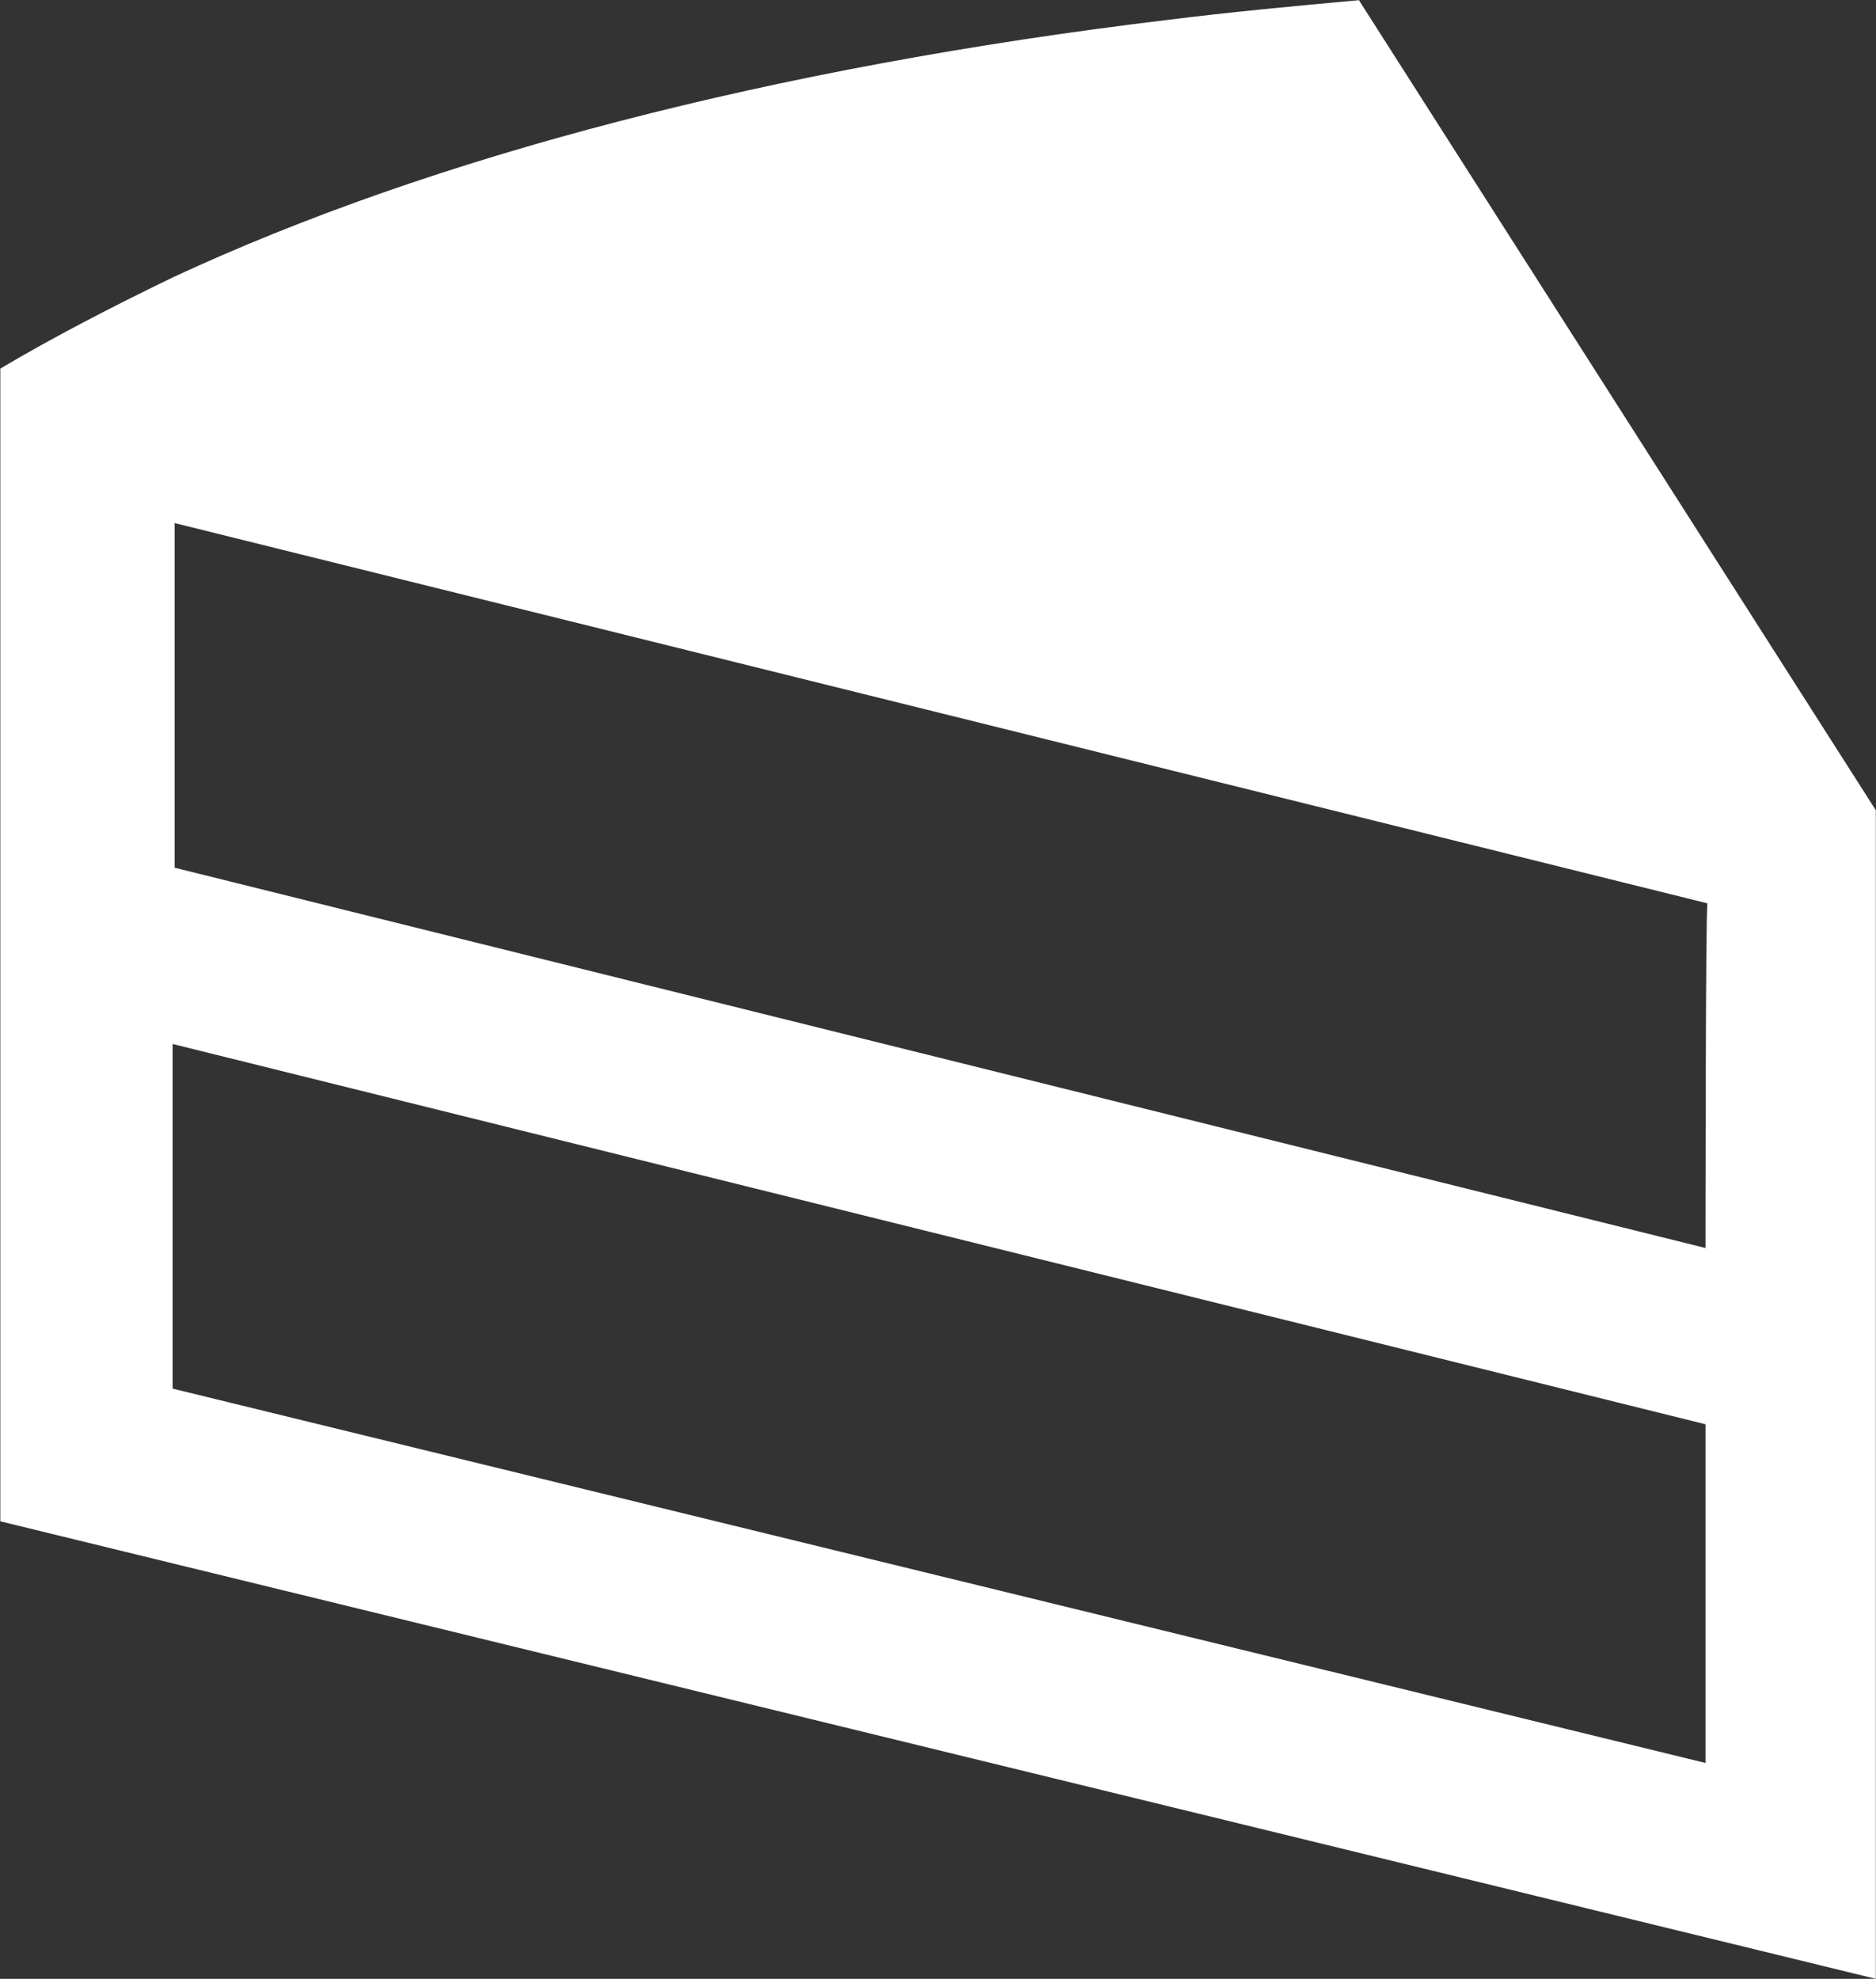 <svg width="1754" height="1850" viewBox="0 0 1754 1850" fill="none" xmlns="http://www.w3.org/2000/svg">
<rect x="0" y="0" width="1754" height="1850" fill="#333333" stroke="none"/>
<path d="M1270.55 0.167C1209.45 5.722 1150.2 11.277 1090.94 18.684C722.46 63.124 403.973 146.449 161.405 259.4C104.003 287.175 50.305 314.95 0.31 344.577V1422.25L1753.84 1849.98V757.499L1270.55 0.167ZM1594.59 1648.15L161.405 1298.19V975.995L1594.59 1331.52V1648.15ZM1594.59 1166.72L163.257 811.197V489.007L1596.45 844.527C1594.6 844.527 1594.59 1166.72 1594.59 1166.72Z" fill="white"/>
</svg>

